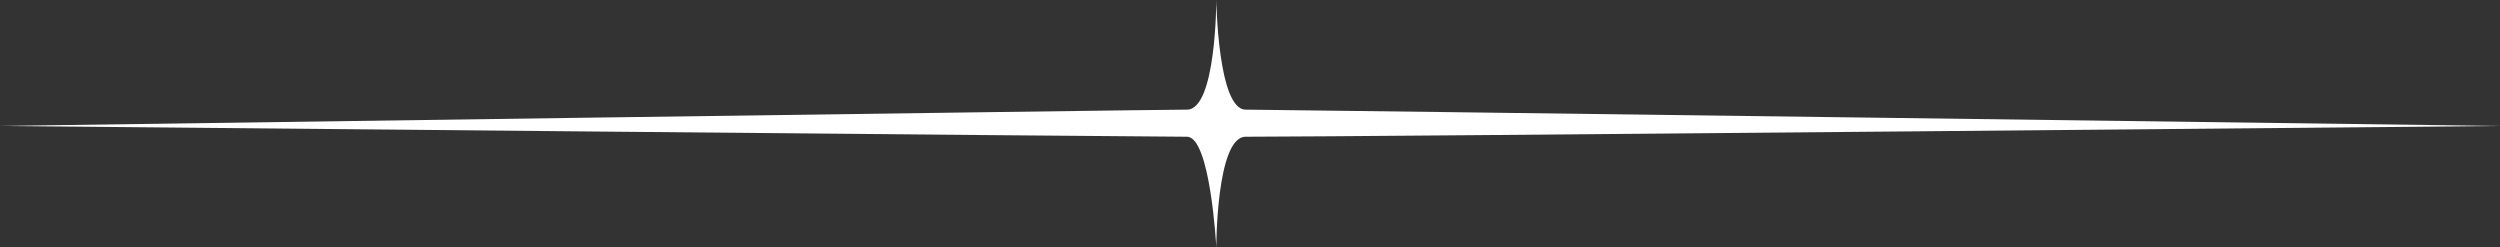 <?xml version="1.0" encoding="UTF-8"?> <svg xmlns="http://www.w3.org/2000/svg" width="364" height="36" viewBox="0 0 364 36" fill="none"><rect x="0" y="0" width="364" height="36" fill="#333333" stroke="none"/> <path d="M177.093 0C177.093 0 177.319 15.962 181.36 15.962C185.2 15.962 364 18.34 364 18.34C364 18.34 197.576 19.909 181.36 19.909C177.093 19.909 177.093 36 177.093 36C177.093 36 176.239 19.909 172.825 19.909C165.998 19.909 0 18.34 0 18.34C0 18.34 167.705 15.962 172.825 15.962C177.093 15.962 177.093 0 177.093 0Z" fill="white"></path> </svg> 